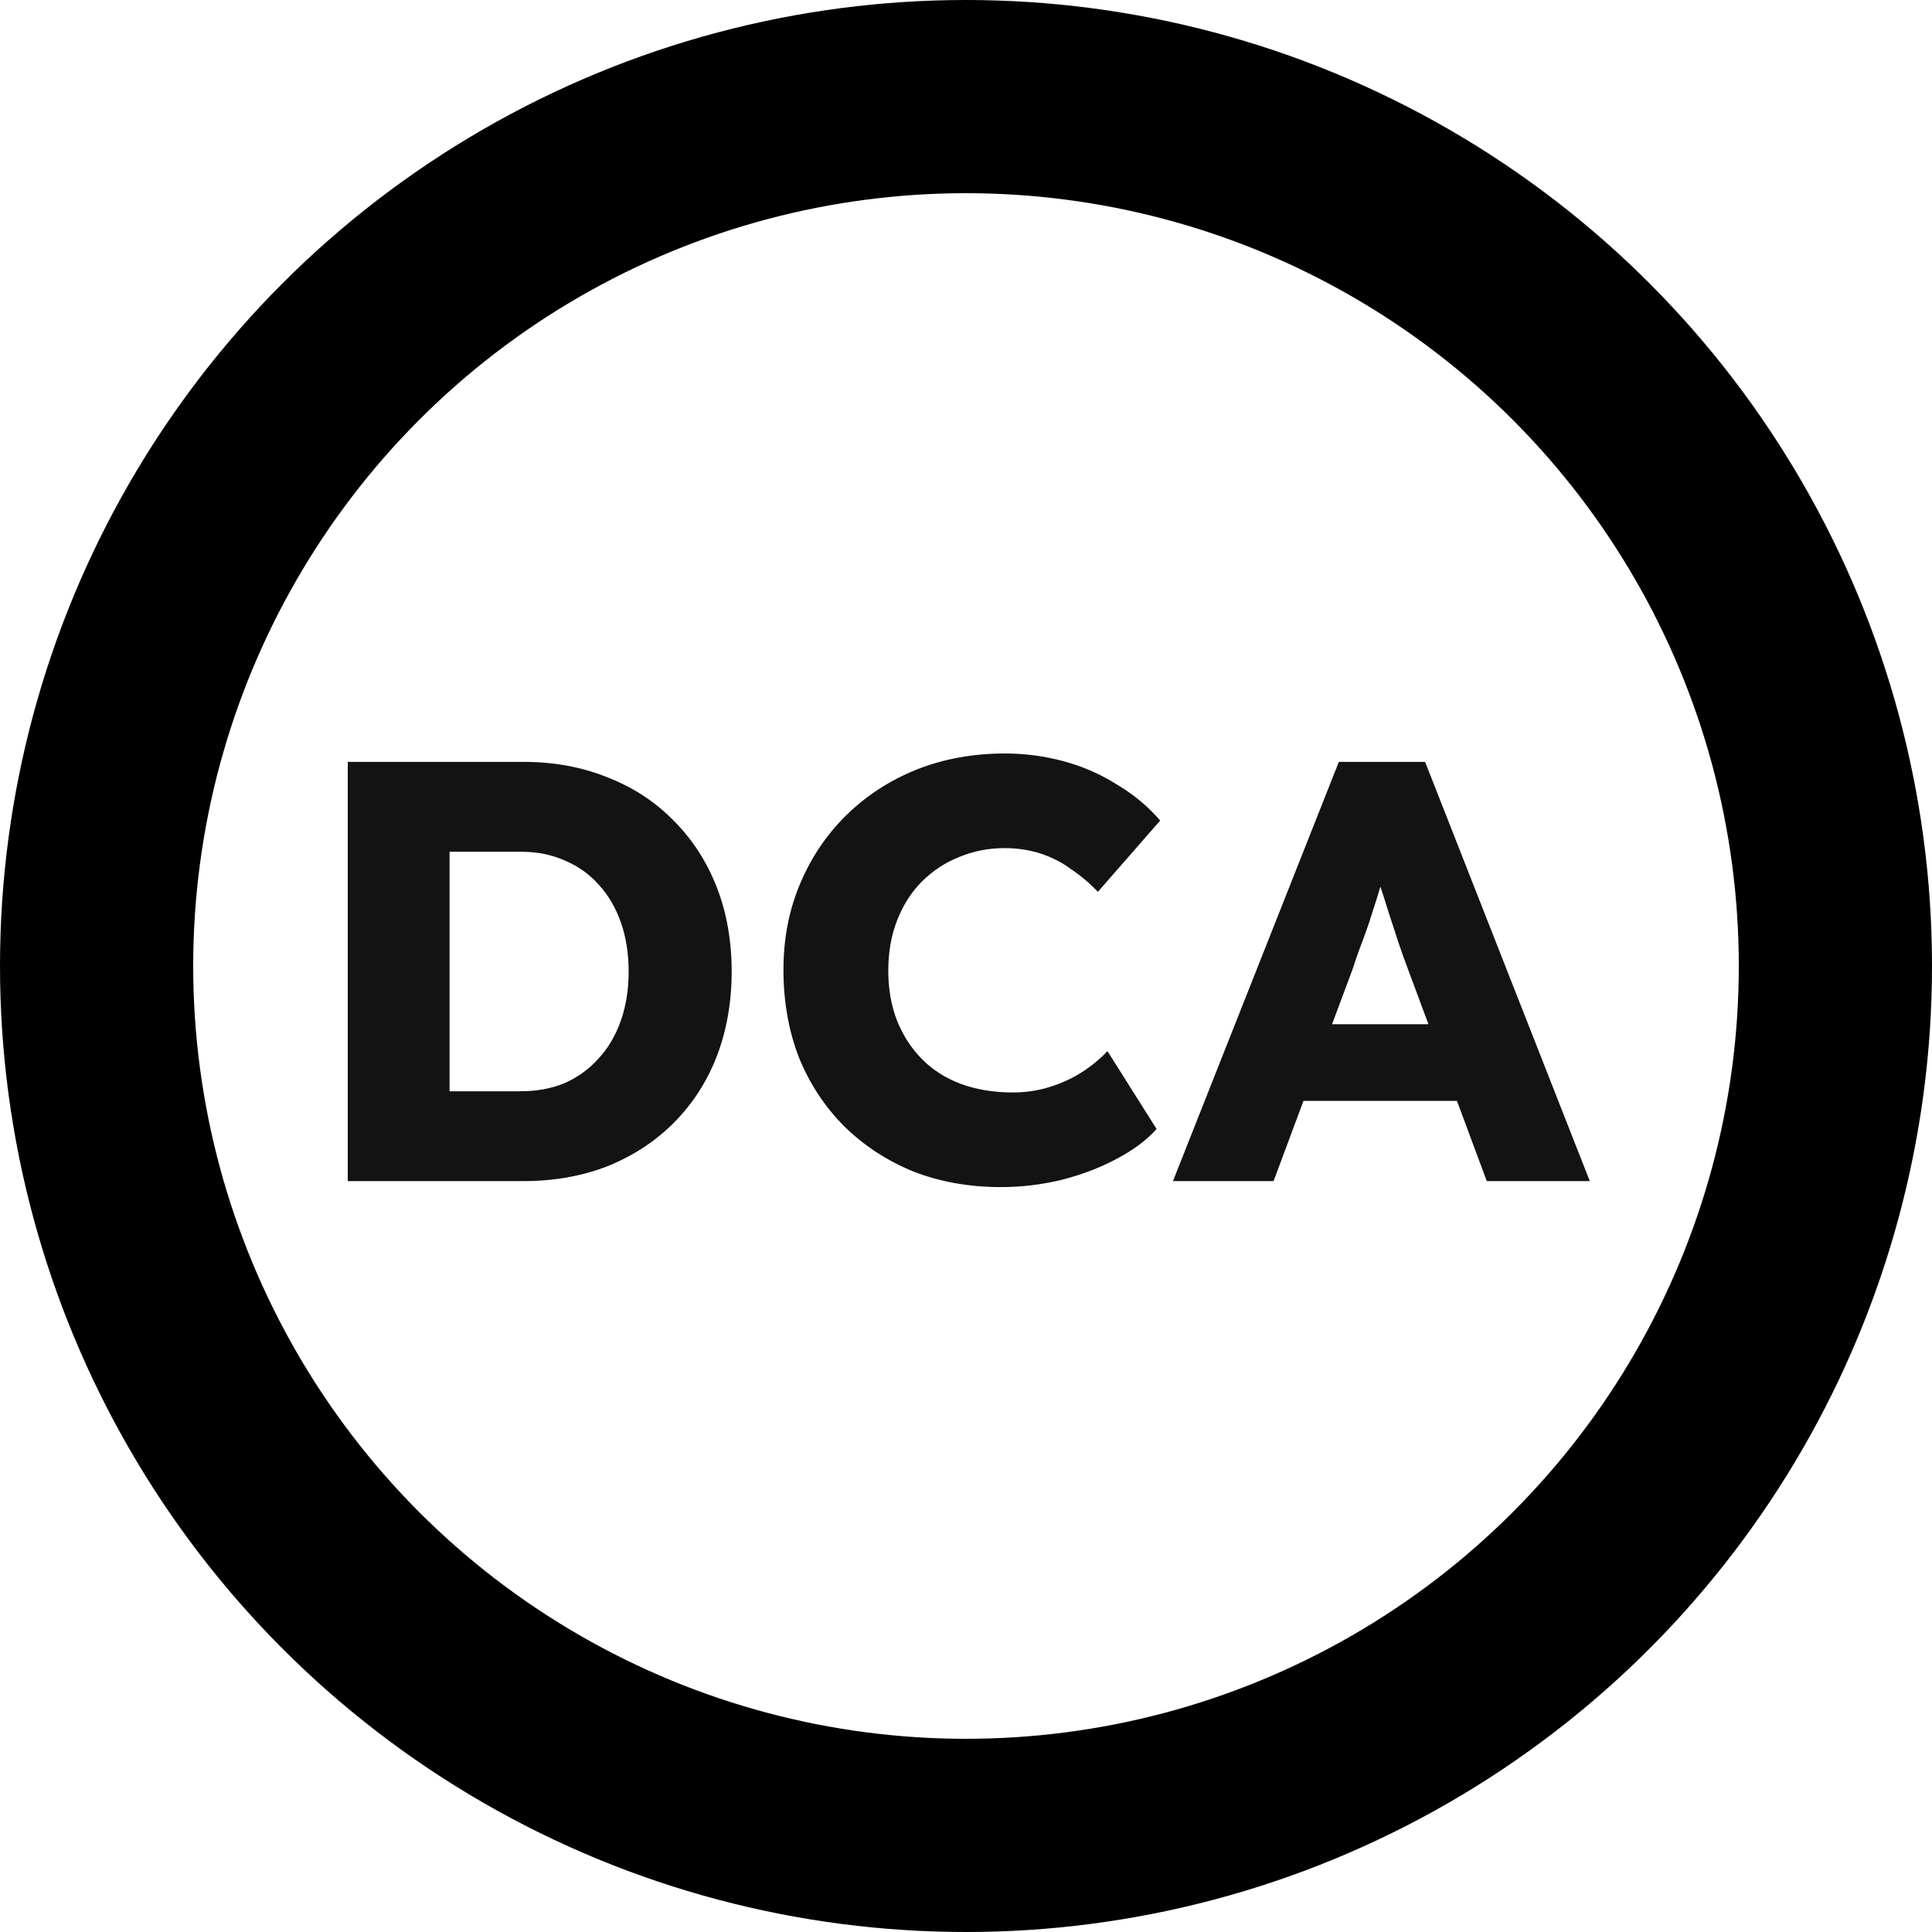 <svg xmlns="http://www.w3.org/2000/svg" version="1.1" xmlns:xlink="http://www.w3.org/1999/xlink" xmlns:svgjs="http://svgjs.dev/svgjs" width="200" height="200"><svg width="200" height="200" viewBox="0 0 200 200" fill="none" xmlns="http://www.w3.org/2000/svg">
<circle cx="100" cy="100" r="90" stroke="black" stroke-width="20"></circle>
<path d="M36 122.268V78.868H54.166C57.349 78.868 60.263 79.405 62.908 80.48C65.553 81.513 67.827 83.001 69.728 84.944C71.671 86.887 73.159 89.181 74.192 91.826C75.225 94.471 75.742 97.385 75.742 100.568C75.742 103.751 75.225 106.685 74.192 109.372C73.159 112.017 71.671 114.311 69.728 116.254C67.827 118.155 65.553 119.643 62.908 120.718C60.263 121.751 57.349 122.268 54.166 122.268H36ZM46.54 115.076L45.114 112.968H53.856C55.592 112.968 57.142 112.679 58.506 112.1C59.87 111.48 61.027 110.633 61.978 109.558C62.97 108.483 63.735 107.181 64.272 105.652C64.809 104.123 65.078 102.428 65.078 100.568C65.078 98.708 64.809 97.013 64.272 95.484C63.735 93.955 62.97 92.653 61.978 91.578C61.027 90.503 59.87 89.677 58.506 89.098C57.142 88.478 55.592 88.168 53.856 88.168H44.928L46.54 86.184V115.076Z" fill="#131313"></path>
<path d="M103.609 122.888C100.343 122.888 97.326 122.351 94.557 121.276C91.829 120.16 89.452 118.61 87.427 116.626C85.401 114.601 83.831 112.224 82.715 109.496C81.64 106.727 81.103 103.689 81.103 100.382C81.103 97.158 81.681 94.182 82.839 91.454C83.996 88.726 85.587 86.37 87.613 84.386C89.679 82.361 92.097 80.79 94.867 79.674C97.677 78.558 100.736 78 104.043 78C106.109 78 108.135 78.269 110.119 78.806C112.103 79.343 113.942 80.149 115.637 81.224C117.373 82.257 118.861 83.497 120.101 84.944L113.653 92.322C112.785 91.413 111.855 90.627 110.863 89.966C109.912 89.263 108.858 88.726 107.701 88.354C106.543 87.982 105.303 87.796 103.981 87.796C102.327 87.796 100.757 88.106 99.269 88.726C97.822 89.305 96.541 90.152 95.425 91.268C94.35 92.343 93.503 93.665 92.883 95.236C92.263 96.807 91.953 98.563 91.953 100.506C91.953 102.407 92.263 104.143 92.883 105.714C93.503 107.243 94.371 108.566 95.487 109.682C96.603 110.798 97.946 111.645 99.517 112.224C101.129 112.803 102.906 113.092 104.849 113.092C106.171 113.092 107.432 112.906 108.631 112.534C109.829 112.162 110.925 111.666 111.917 111.046C112.95 110.385 113.859 109.641 114.645 108.814L119.729 116.874C118.695 118.031 117.311 119.065 115.575 119.974C113.88 120.883 111.979 121.607 109.871 122.144C107.804 122.64 105.717 122.888 103.609 122.888Z" fill="#131313"></path>
<path d="M121.423 122.268L138.597 78.868H147.525L164.575 122.268H153.911L145.727 100.258C145.397 99.39 145.066 98.46 144.735 97.468C144.405 96.476 144.074 95.463 143.743 94.43C143.413 93.355 143.082 92.322 142.751 91.33C142.462 90.297 142.214 89.346 142.007 88.478L143.867 88.416C143.619 89.449 143.33 90.462 142.999 91.454C142.71 92.446 142.4 93.438 142.069 94.43C141.78 95.381 141.449 96.352 141.077 97.344C140.705 98.295 140.354 99.287 140.023 100.32L131.839 122.268H121.423ZM129.607 113.96L132.893 106.024H152.857L156.081 113.96H129.607Z" fill="#131313"></path>
</svg><style>@media (prefers-color-scheme: light) { :root { filter: none; } }
@media (prefers-color-scheme: dark) { :root { filter: invert(100%); } }
</style></svg>